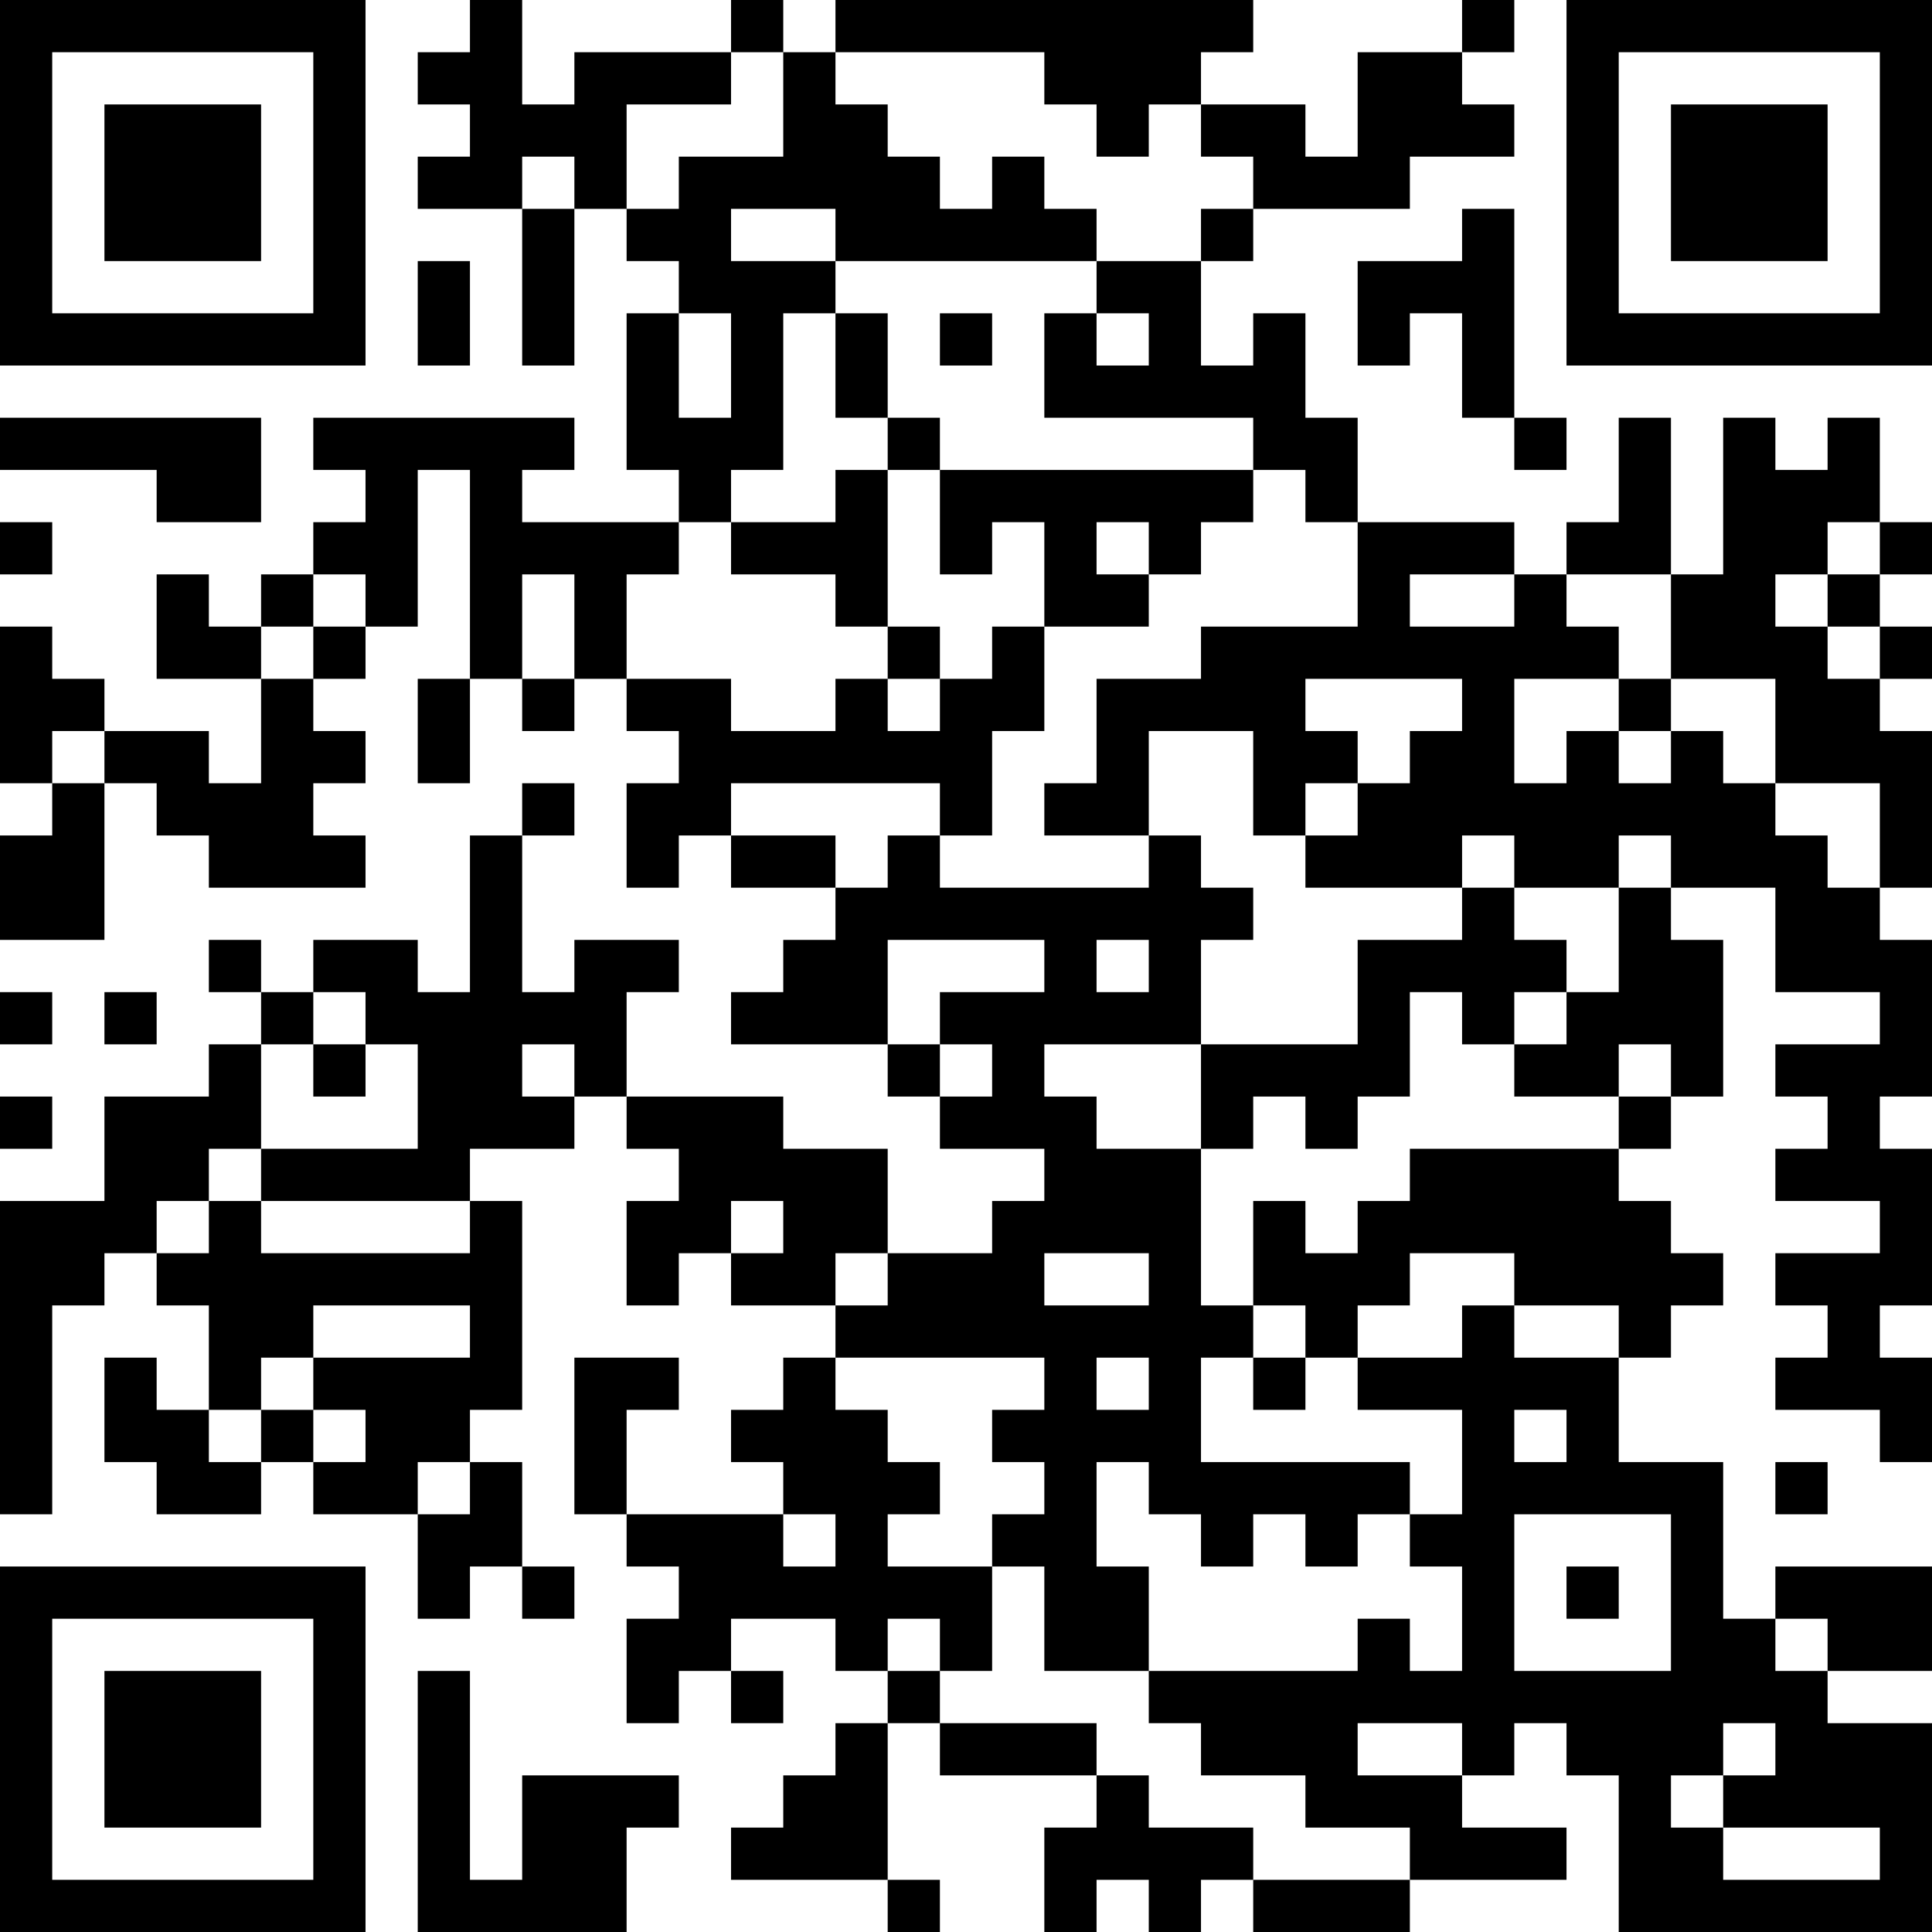 <?xml version="1.0" encoding="UTF-8"?>
<svg xmlns="http://www.w3.org/2000/svg" version="1.1" width="400" height="400" viewBox="0 0 400 400"><rect x="0" y="0" width="400" height="400" fill="#ffffff"/><g transform="scale(10.811)"><g transform="translate(0,0)"><path fill-rule="evenodd" d="M9 0L9 1L8 1L8 2L9 2L9 3L8 3L8 4L10 4L10 7L11 7L11 4L12 4L12 5L13 5L13 6L12 6L12 9L13 9L13 10L10 10L10 9L11 9L11 8L6 8L6 9L7 9L7 10L6 10L6 11L5 11L5 12L4 12L4 11L3 11L3 13L5 13L5 15L4 15L4 14L2 14L2 13L1 13L1 12L0 12L0 15L1 15L1 16L0 16L0 18L2 18L2 15L3 15L3 16L4 16L4 17L7 17L7 16L6 16L6 15L7 15L7 14L6 14L6 13L7 13L7 12L8 12L8 9L9 9L9 13L8 13L8 15L9 15L9 13L10 13L10 14L11 14L11 13L12 13L12 14L13 14L13 15L12 15L12 17L13 17L13 16L14 16L14 17L16 17L16 18L15 18L15 19L14 19L14 20L17 20L17 21L18 21L18 22L20 22L20 23L19 23L19 24L17 24L17 22L15 22L15 21L12 21L12 19L13 19L13 18L11 18L11 19L10 19L10 16L11 16L11 15L10 15L10 16L9 16L9 19L8 19L8 18L6 18L6 19L5 19L5 18L4 18L4 19L5 19L5 20L4 20L4 21L2 21L2 23L0 23L0 29L1 29L1 25L2 25L2 24L3 24L3 25L4 25L4 27L3 27L3 26L2 26L2 28L3 28L3 29L5 29L5 28L6 28L6 29L8 29L8 31L9 31L9 30L10 30L10 31L11 31L11 30L10 30L10 28L9 28L9 27L10 27L10 23L9 23L9 22L11 22L11 21L12 21L12 22L13 22L13 23L12 23L12 25L13 25L13 24L14 24L14 25L16 25L16 26L15 26L15 27L14 27L14 28L15 28L15 29L12 29L12 27L13 27L13 26L11 26L11 29L12 29L12 30L13 30L13 31L12 31L12 33L13 33L13 32L14 32L14 33L15 33L15 32L14 32L14 31L16 31L16 32L17 32L17 33L16 33L16 34L15 34L15 35L14 35L14 36L17 36L17 37L18 37L18 36L17 36L17 33L18 33L18 34L21 34L21 35L20 35L20 37L21 37L21 36L22 36L22 37L23 37L23 36L24 36L24 37L27 37L27 36L30 36L30 35L28 35L28 34L29 34L29 33L30 33L30 34L31 34L31 37L37 37L37 33L35 33L35 32L37 32L37 30L34 30L34 31L33 31L33 28L31 28L31 26L32 26L32 25L33 25L33 24L32 24L32 23L31 23L31 22L32 22L32 21L33 21L33 18L32 18L32 17L34 17L34 19L36 19L36 20L34 20L34 21L35 21L35 22L34 22L34 23L36 23L36 24L34 24L34 25L35 25L35 26L34 26L34 27L36 27L36 28L37 28L37 26L36 26L36 25L37 25L37 22L36 22L36 21L37 21L37 18L36 18L36 17L37 17L37 14L36 14L36 13L37 13L37 12L36 12L36 11L37 11L37 10L36 10L36 8L35 8L35 9L34 9L34 8L33 8L33 11L32 11L32 8L31 8L31 10L30 10L30 11L29 11L29 10L26 10L26 8L25 8L25 6L24 6L24 7L23 7L23 5L24 5L24 4L27 4L27 3L29 3L29 2L28 2L28 1L29 1L29 0L28 0L28 1L26 1L26 3L25 3L25 2L23 2L23 1L24 1L24 0L16 0L16 1L15 1L15 0L14 0L14 1L11 1L11 2L10 2L10 0ZM14 1L14 2L12 2L12 4L13 4L13 3L15 3L15 1ZM16 1L16 2L17 2L17 3L18 3L18 4L19 4L19 3L20 3L20 4L21 4L21 5L16 5L16 4L14 4L14 5L16 5L16 6L15 6L15 9L14 9L14 10L13 10L13 11L12 11L12 13L14 13L14 14L16 14L16 13L17 13L17 14L18 14L18 13L19 13L19 12L20 12L20 14L19 14L19 16L18 16L18 15L14 15L14 16L16 16L16 17L17 17L17 16L18 16L18 17L22 17L22 16L23 16L23 17L24 17L24 18L23 18L23 20L20 20L20 21L21 21L21 22L23 22L23 25L24 25L24 26L23 26L23 28L27 28L27 29L26 29L26 30L25 30L25 29L24 29L24 30L23 30L23 29L22 29L22 28L21 28L21 30L22 30L22 32L20 32L20 30L19 30L19 29L20 29L20 28L19 28L19 27L20 27L20 26L16 26L16 27L17 27L17 28L18 28L18 29L17 29L17 30L19 30L19 32L18 32L18 31L17 31L17 32L18 32L18 33L21 33L21 34L22 34L22 35L24 35L24 36L27 36L27 35L25 35L25 34L23 34L23 33L22 33L22 32L26 32L26 31L27 31L27 32L28 32L28 30L27 30L27 29L28 29L28 27L26 27L26 26L28 26L28 25L29 25L29 26L31 26L31 25L29 25L29 24L27 24L27 25L26 25L26 26L25 26L25 25L24 25L24 23L25 23L25 24L26 24L26 23L27 23L27 22L31 22L31 21L32 21L32 20L31 20L31 21L29 21L29 20L30 20L30 19L31 19L31 17L32 17L32 16L31 16L31 17L29 17L29 16L28 16L28 17L25 17L25 16L26 16L26 15L27 15L27 14L28 14L28 13L25 13L25 14L26 14L26 15L25 15L25 16L24 16L24 14L22 14L22 16L20 16L20 15L21 15L21 13L23 13L23 12L26 12L26 10L25 10L25 9L24 9L24 8L20 8L20 6L21 6L21 7L22 7L22 6L21 6L21 5L23 5L23 4L24 4L24 3L23 3L23 2L22 2L22 3L21 3L21 2L20 2L20 1ZM10 3L10 4L11 4L11 3ZM28 4L28 5L26 5L26 7L27 7L27 6L28 6L28 8L29 8L29 9L30 9L30 8L29 8L29 4ZM8 5L8 7L9 7L9 5ZM13 6L13 8L14 8L14 6ZM16 6L16 8L17 8L17 9L16 9L16 10L14 10L14 11L16 11L16 12L17 12L17 13L18 13L18 12L17 12L17 9L18 9L18 11L19 11L19 10L20 10L20 12L22 12L22 11L23 11L23 10L24 10L24 9L18 9L18 8L17 8L17 6ZM18 6L18 7L19 7L19 6ZM0 8L0 9L3 9L3 10L5 10L5 8ZM0 10L0 11L1 11L1 10ZM21 10L21 11L22 11L22 10ZM35 10L35 11L34 11L34 12L35 12L35 13L36 13L36 12L35 12L35 11L36 11L36 10ZM6 11L6 12L5 12L5 13L6 13L6 12L7 12L7 11ZM10 11L10 13L11 13L11 11ZM27 11L27 12L29 12L29 11ZM30 11L30 12L31 12L31 13L29 13L29 15L30 15L30 14L31 14L31 15L32 15L32 14L33 14L33 15L34 15L34 16L35 16L35 17L36 17L36 15L34 15L34 13L32 13L32 11ZM31 13L31 14L32 14L32 13ZM1 14L1 15L2 15L2 14ZM28 17L28 18L26 18L26 20L23 20L23 22L24 22L24 21L25 21L25 22L26 22L26 21L27 21L27 19L28 19L28 20L29 20L29 19L30 19L30 18L29 18L29 17ZM17 18L17 20L18 20L18 21L19 21L19 20L18 20L18 19L20 19L20 18ZM21 18L21 19L22 19L22 18ZM0 19L0 20L1 20L1 19ZM2 19L2 20L3 20L3 19ZM6 19L6 20L5 20L5 22L4 22L4 23L3 23L3 24L4 24L4 23L5 23L5 24L9 24L9 23L5 23L5 22L8 22L8 20L7 20L7 19ZM6 20L6 21L7 21L7 20ZM10 20L10 21L11 21L11 20ZM0 21L0 22L1 22L1 21ZM14 23L14 24L15 24L15 23ZM16 24L16 25L17 25L17 24ZM20 24L20 25L22 25L22 24ZM6 25L6 26L5 26L5 27L4 27L4 28L5 28L5 27L6 27L6 28L7 28L7 27L6 27L6 26L9 26L9 25ZM21 26L21 27L22 27L22 26ZM24 26L24 27L25 27L25 26ZM29 27L29 28L30 28L30 27ZM8 28L8 29L9 29L9 28ZM34 28L34 29L35 29L35 28ZM15 29L15 30L16 30L16 29ZM29 29L29 32L32 32L32 29ZM30 30L30 31L31 31L31 30ZM34 31L34 32L35 32L35 31ZM8 32L8 37L12 37L12 35L13 35L13 34L10 34L10 36L9 36L9 32ZM26 33L26 34L28 34L28 33ZM33 33L33 34L32 34L32 35L33 35L33 36L36 36L36 35L33 35L33 34L34 34L34 33ZM0 0L0 7L7 7L7 0ZM1 1L1 6L6 6L6 1ZM2 2L2 5L5 5L5 2ZM30 0L30 7L37 7L37 0ZM31 1L31 6L36 6L36 1ZM32 2L32 5L35 5L35 2ZM0 30L0 37L7 37L7 30ZM1 31L1 36L6 36L6 31ZM2 32L2 35L5 35L5 32Z" fill="#000000"/></g></g></svg>
